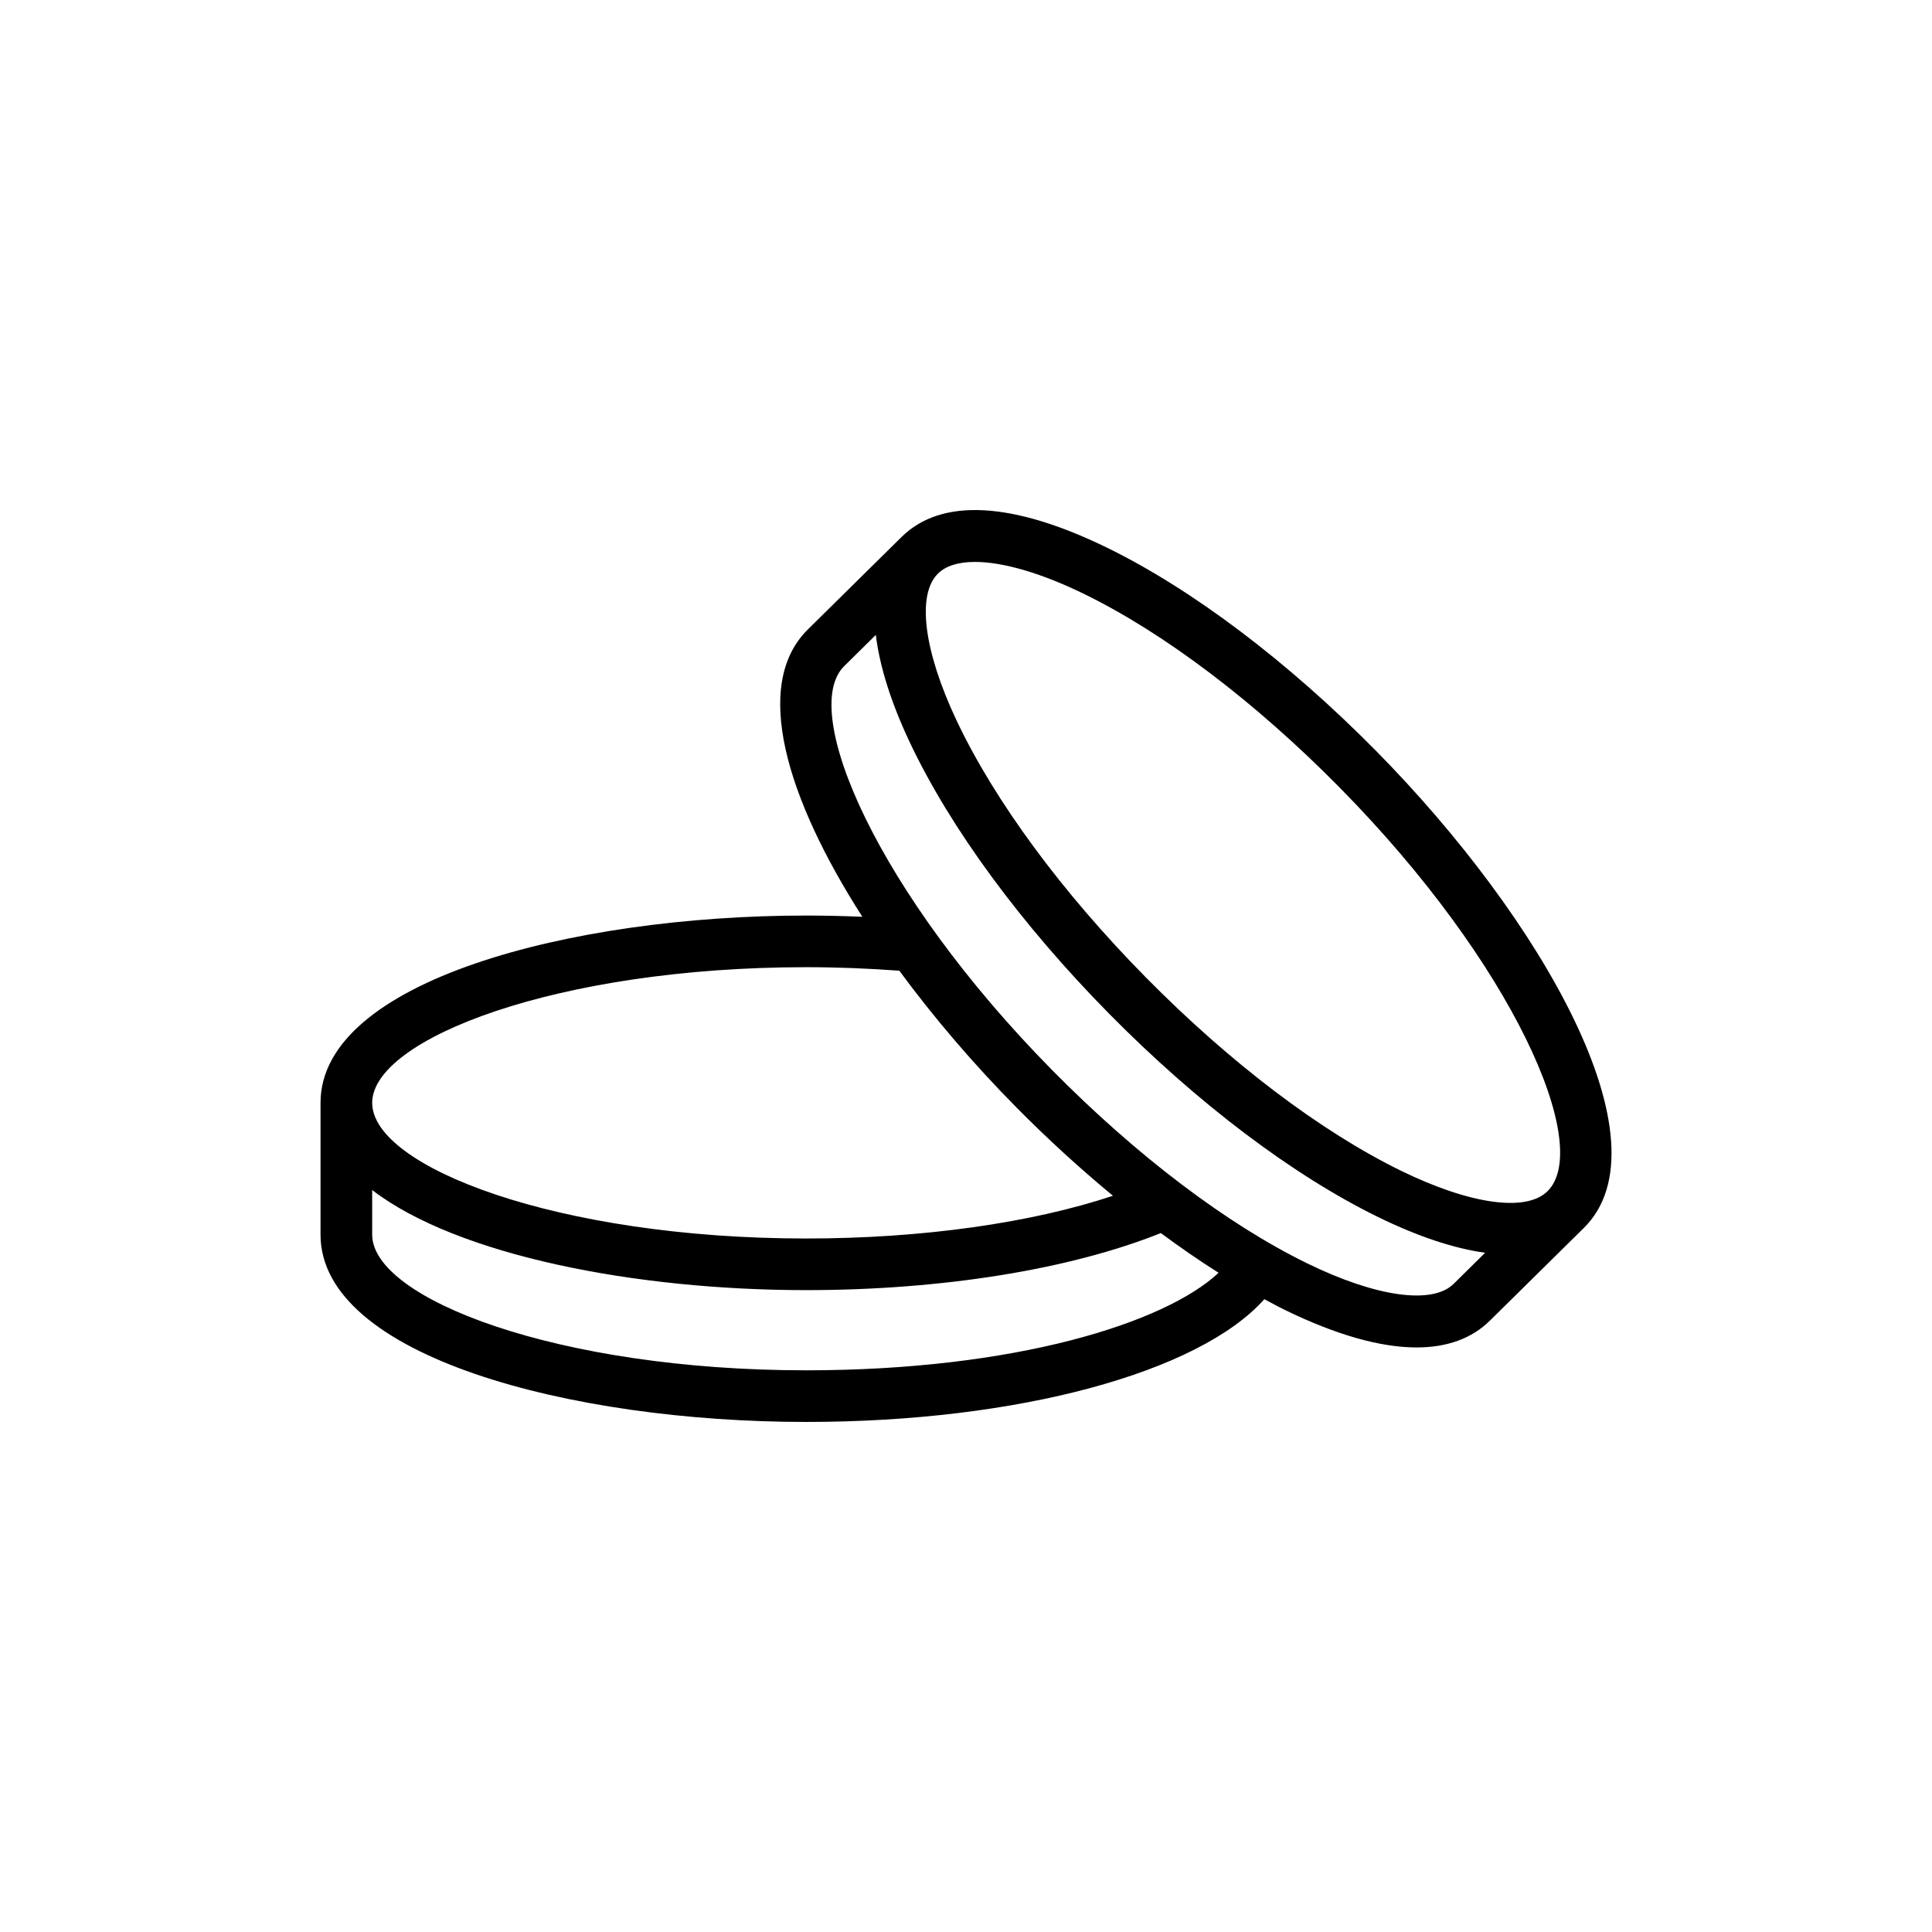<?xml version="1.0" encoding="UTF-8"?>
<!-- The Best Svg Icon site in the world: iconSvg.co, Visit us! https://iconsvg.co -->
<svg fill="#000000" width="800px" height="800px" version="1.1" viewBox="144 144 512 512" xmlns="http://www.w3.org/2000/svg">
 <path d="m357.61 520.83c56.242 0 104.17-13.133 121.46-32.535 1.797 0.957 3.602 1.957 5.367 2.816 13.609 6.644 25.371 9.977 34.969 9.977 8.086 0 14.633-2.367 19.438-7.113l24.852-24.52c0.004-0.004 0.012-0.008 0.02-0.016 22.941-22.648-11.242-82.055-55.051-126.45-23.387-23.695-48.707-42.82-71.297-53.852-25.07-12.23-43.879-13.23-54.391-2.879-0.004 0.004-0.016 0.008-0.02 0.012l-24.863 24.535c-14.852 14.66-5.695 44.73 14.441 76.152-4.941-0.207-9.922-0.328-14.922-0.328-62.375 0-128.67 17.395-128.67 49.633v34.934c0.004 32.238 66.293 49.633 128.67 49.633zm0-13.684c-65.809 0-114.98-18.977-114.98-35.949v-11.824c22.574 17.328 69.742 26.523 114.98 26.523 36.168 0 70.047-5.516 94.02-15.121 5.141 3.793 10.262 7.352 15.309 10.523-14.191 13.309-53.93 25.848-109.33 25.848zm73.746-205.71c21.238 10.371 45.234 28.543 67.562 51.168 46.227 46.84 67.258 95.176 55.18 107.09-5.648 5.586-20.523 3.5-38.793-5.422-21.238-10.371-45.234-28.543-67.562-51.172-22.328-22.621-40.184-46.855-50.27-68.23-8.68-18.395-10.559-33.285-4.902-38.863 2.098-2.074 5.473-3.09 9.816-3.09 7.352 0 17.488 2.906 28.969 8.516zm-63.652 19.113 8.395-8.285c1.023 8.25 3.941 17.73 9 28.449 10.73 22.734 29.52 48.305 52.902 72.004 23.387 23.695 48.707 42.824 71.301 53.855 10.613 5.18 20.062 8.281 28.277 9.426l-8.344 8.234c-5.648 5.574-20.512 3.508-38.793-5.418-21.238-10.371-45.234-28.543-67.559-51.172-46.23-46.84-67.262-95.176-55.18-107.09zm-10.094 79.766c8.34 0 16.629 0.336 24.719 0.934 9.129 12.406 19.648 24.691 30.812 36.004 8.422 8.535 17.098 16.449 25.805 23.637-21.754 7.231-50.574 11.324-81.332 11.324-65.809 0-114.98-18.977-114.98-35.949s49.172-35.949 114.98-35.949z"/>
</svg>